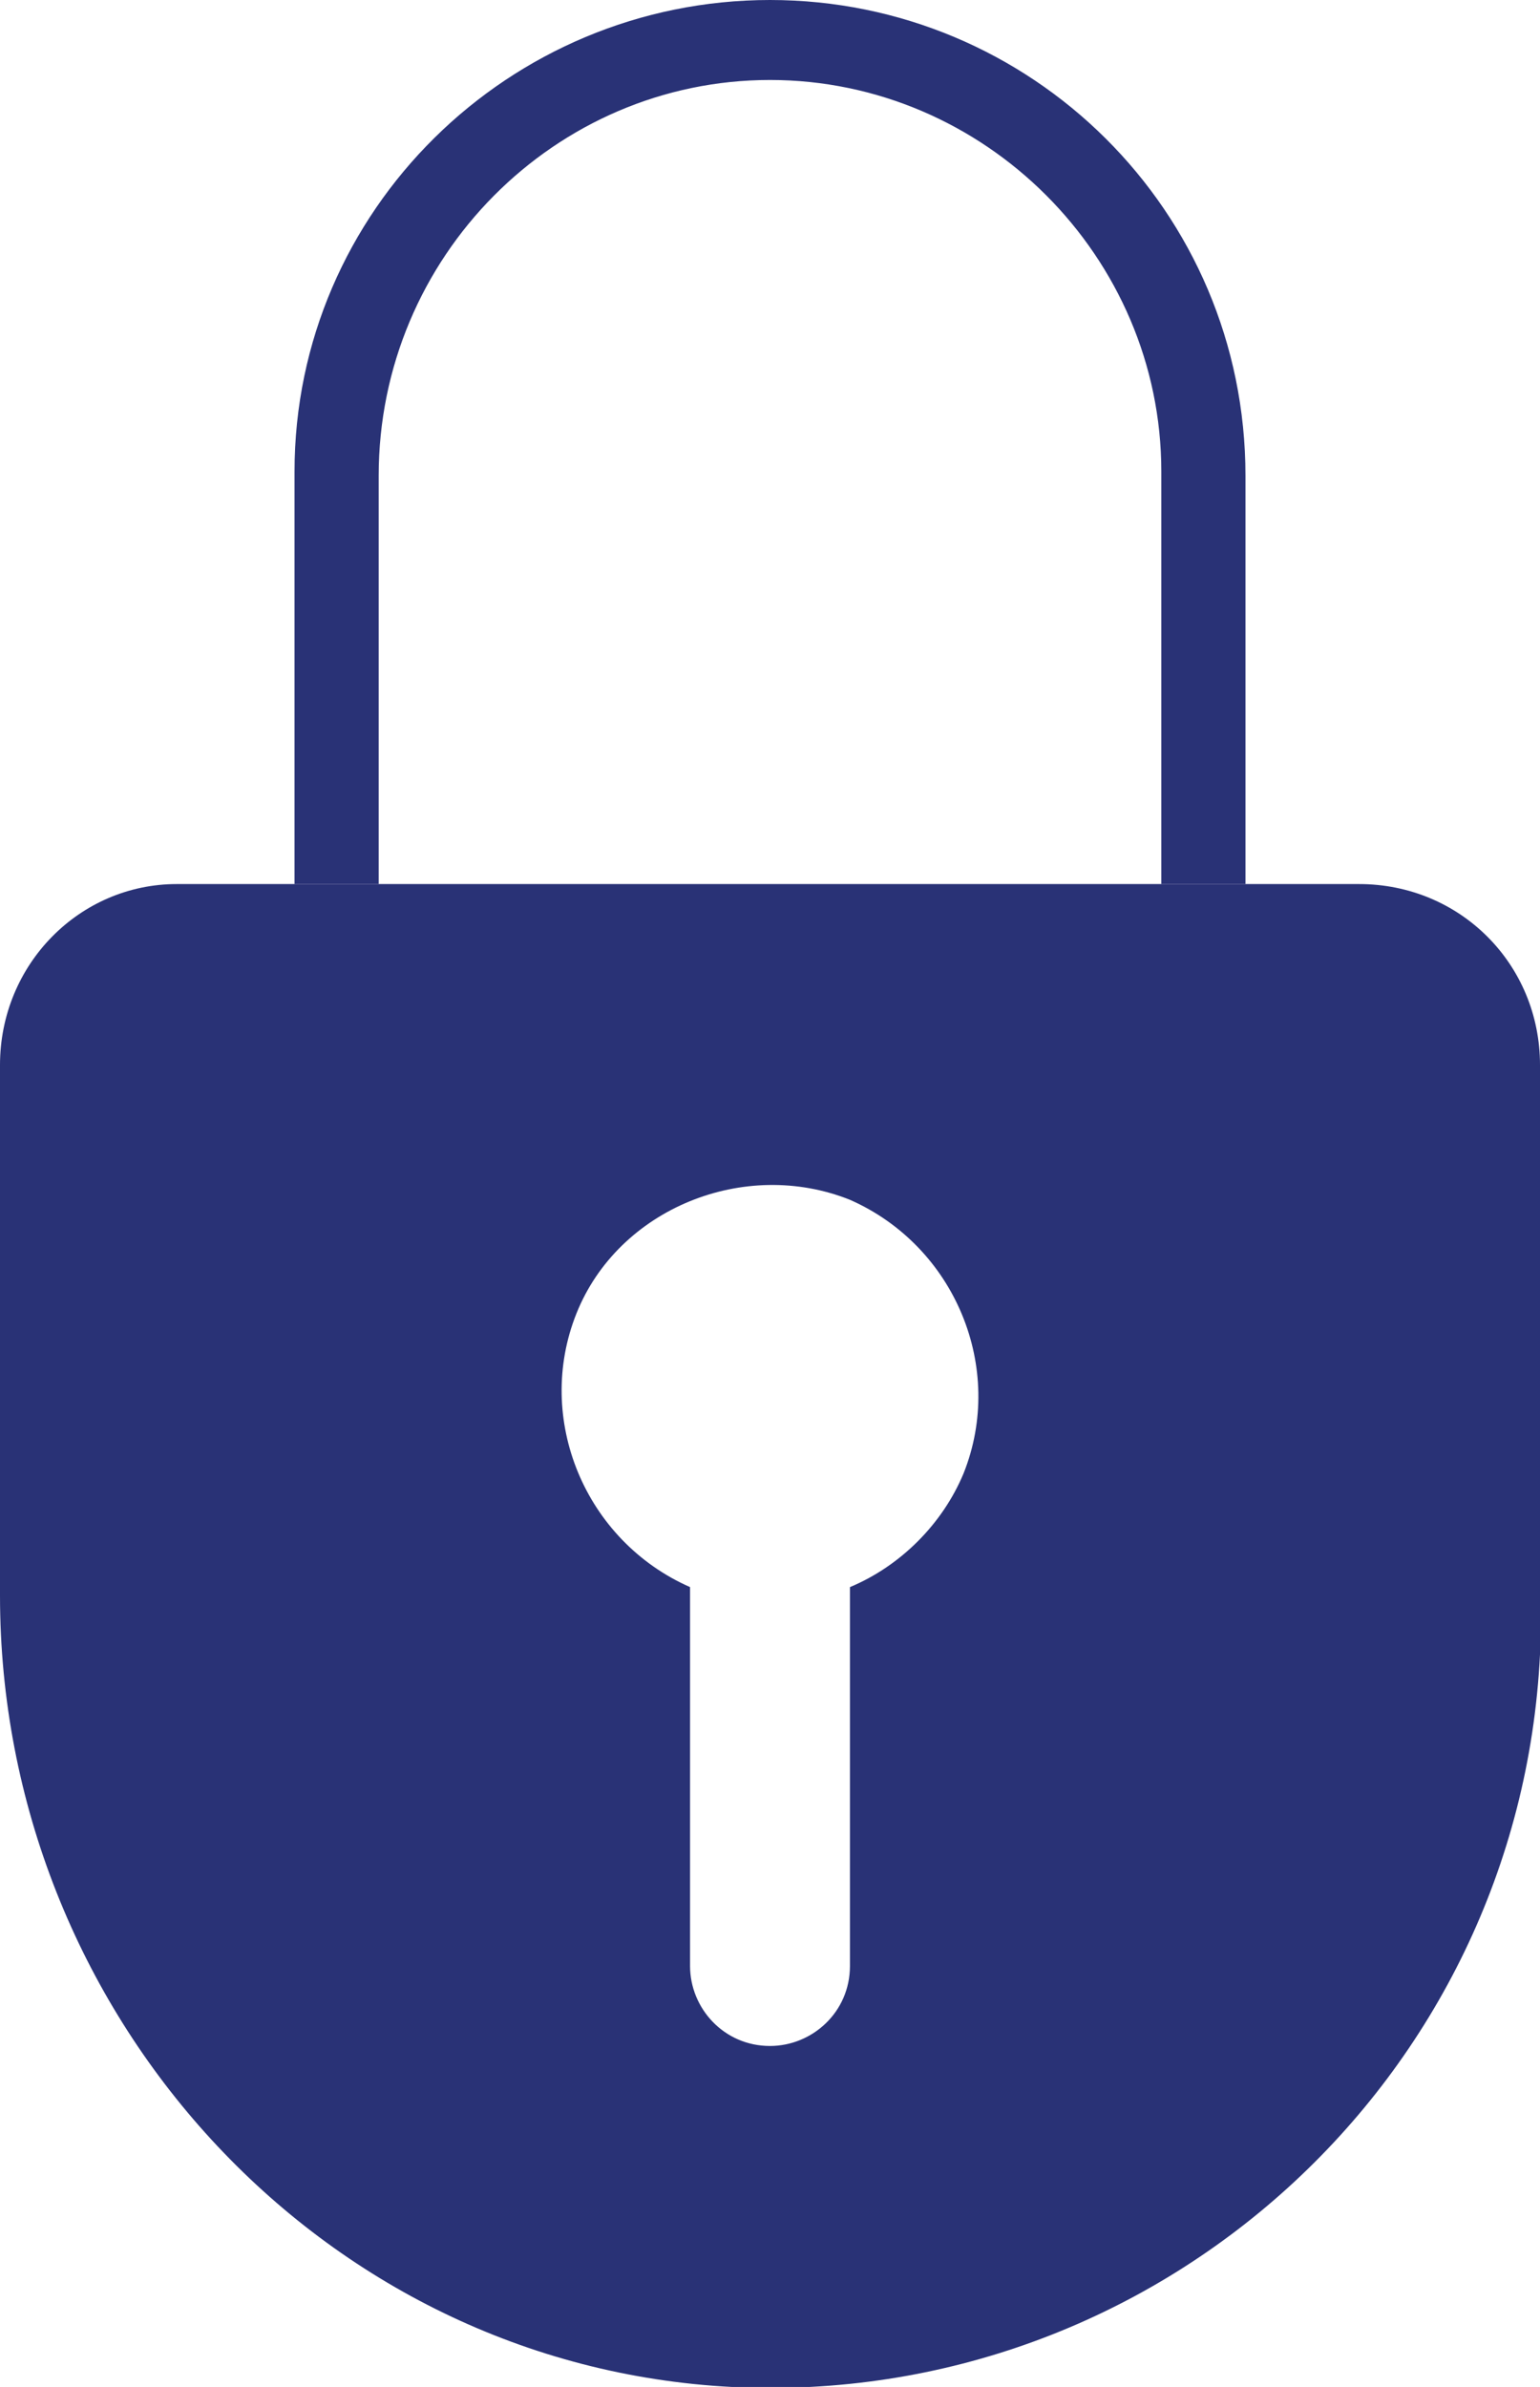 <?xml version="1.0" encoding="utf-8"?>
<!-- Generator: Adobe Illustrator 26.2.1, SVG Export Plug-In . SVG Version: 6.00 Build 0)  -->
<svg version="1.1" id="Layer_1" xmlns="http://www.w3.org/2000/svg" xmlns:xlink="http://www.w3.org/1999/xlink" x="0px" y="0px"
	 viewBox="0 0 36.6 56.7" style="enable-background:new 0 0 36.6 56.7;" xml:space="preserve">
<style type="text/css">
	.st0{fill:#293276;}
</style>
<g id="Layer_2_00000112590315092228541290000013024355133162960049_">
	<g id="Artwork">
		<path class="st0" d="M29.6,21h-2v-9.8c0-5.1-4.2-9.3-9.3-9.3S9,6.1,9,11.3c0,0,0,0,0,0V21H7v-9.8C7,5,12.1,0,18.3,0
			s11.3,5,11.3,11.3V21z"/>
		<path class="st0" d="M32.3,21H4.2C1.9,21,0,22.9,0,25.3c0,0,0,0,0,0v12.6c0,9.9,7.6,18.3,17.4,18.8c10.1,0.5,18.7-7.3,19.2-17.4
			c0-0.3,0-0.6,0-0.9V25.3C36.6,22.9,34.7,21,32.3,21C32.3,21,32.3,21,32.3,21z M20.2,37.7v9c0,1.1-0.9,1.9-1.9,1.9l0,0
			c-1.1,0-1.9-0.9-1.9-1.9v-9c-2.5-1.1-3.7-4-2.7-6.5s4-3.7,6.5-2.7c2.5,1.1,3.7,4,2.7,6.5C22.4,36.2,21.4,37.2,20.2,37.7z"/>
	</g>
</g>
</svg>
